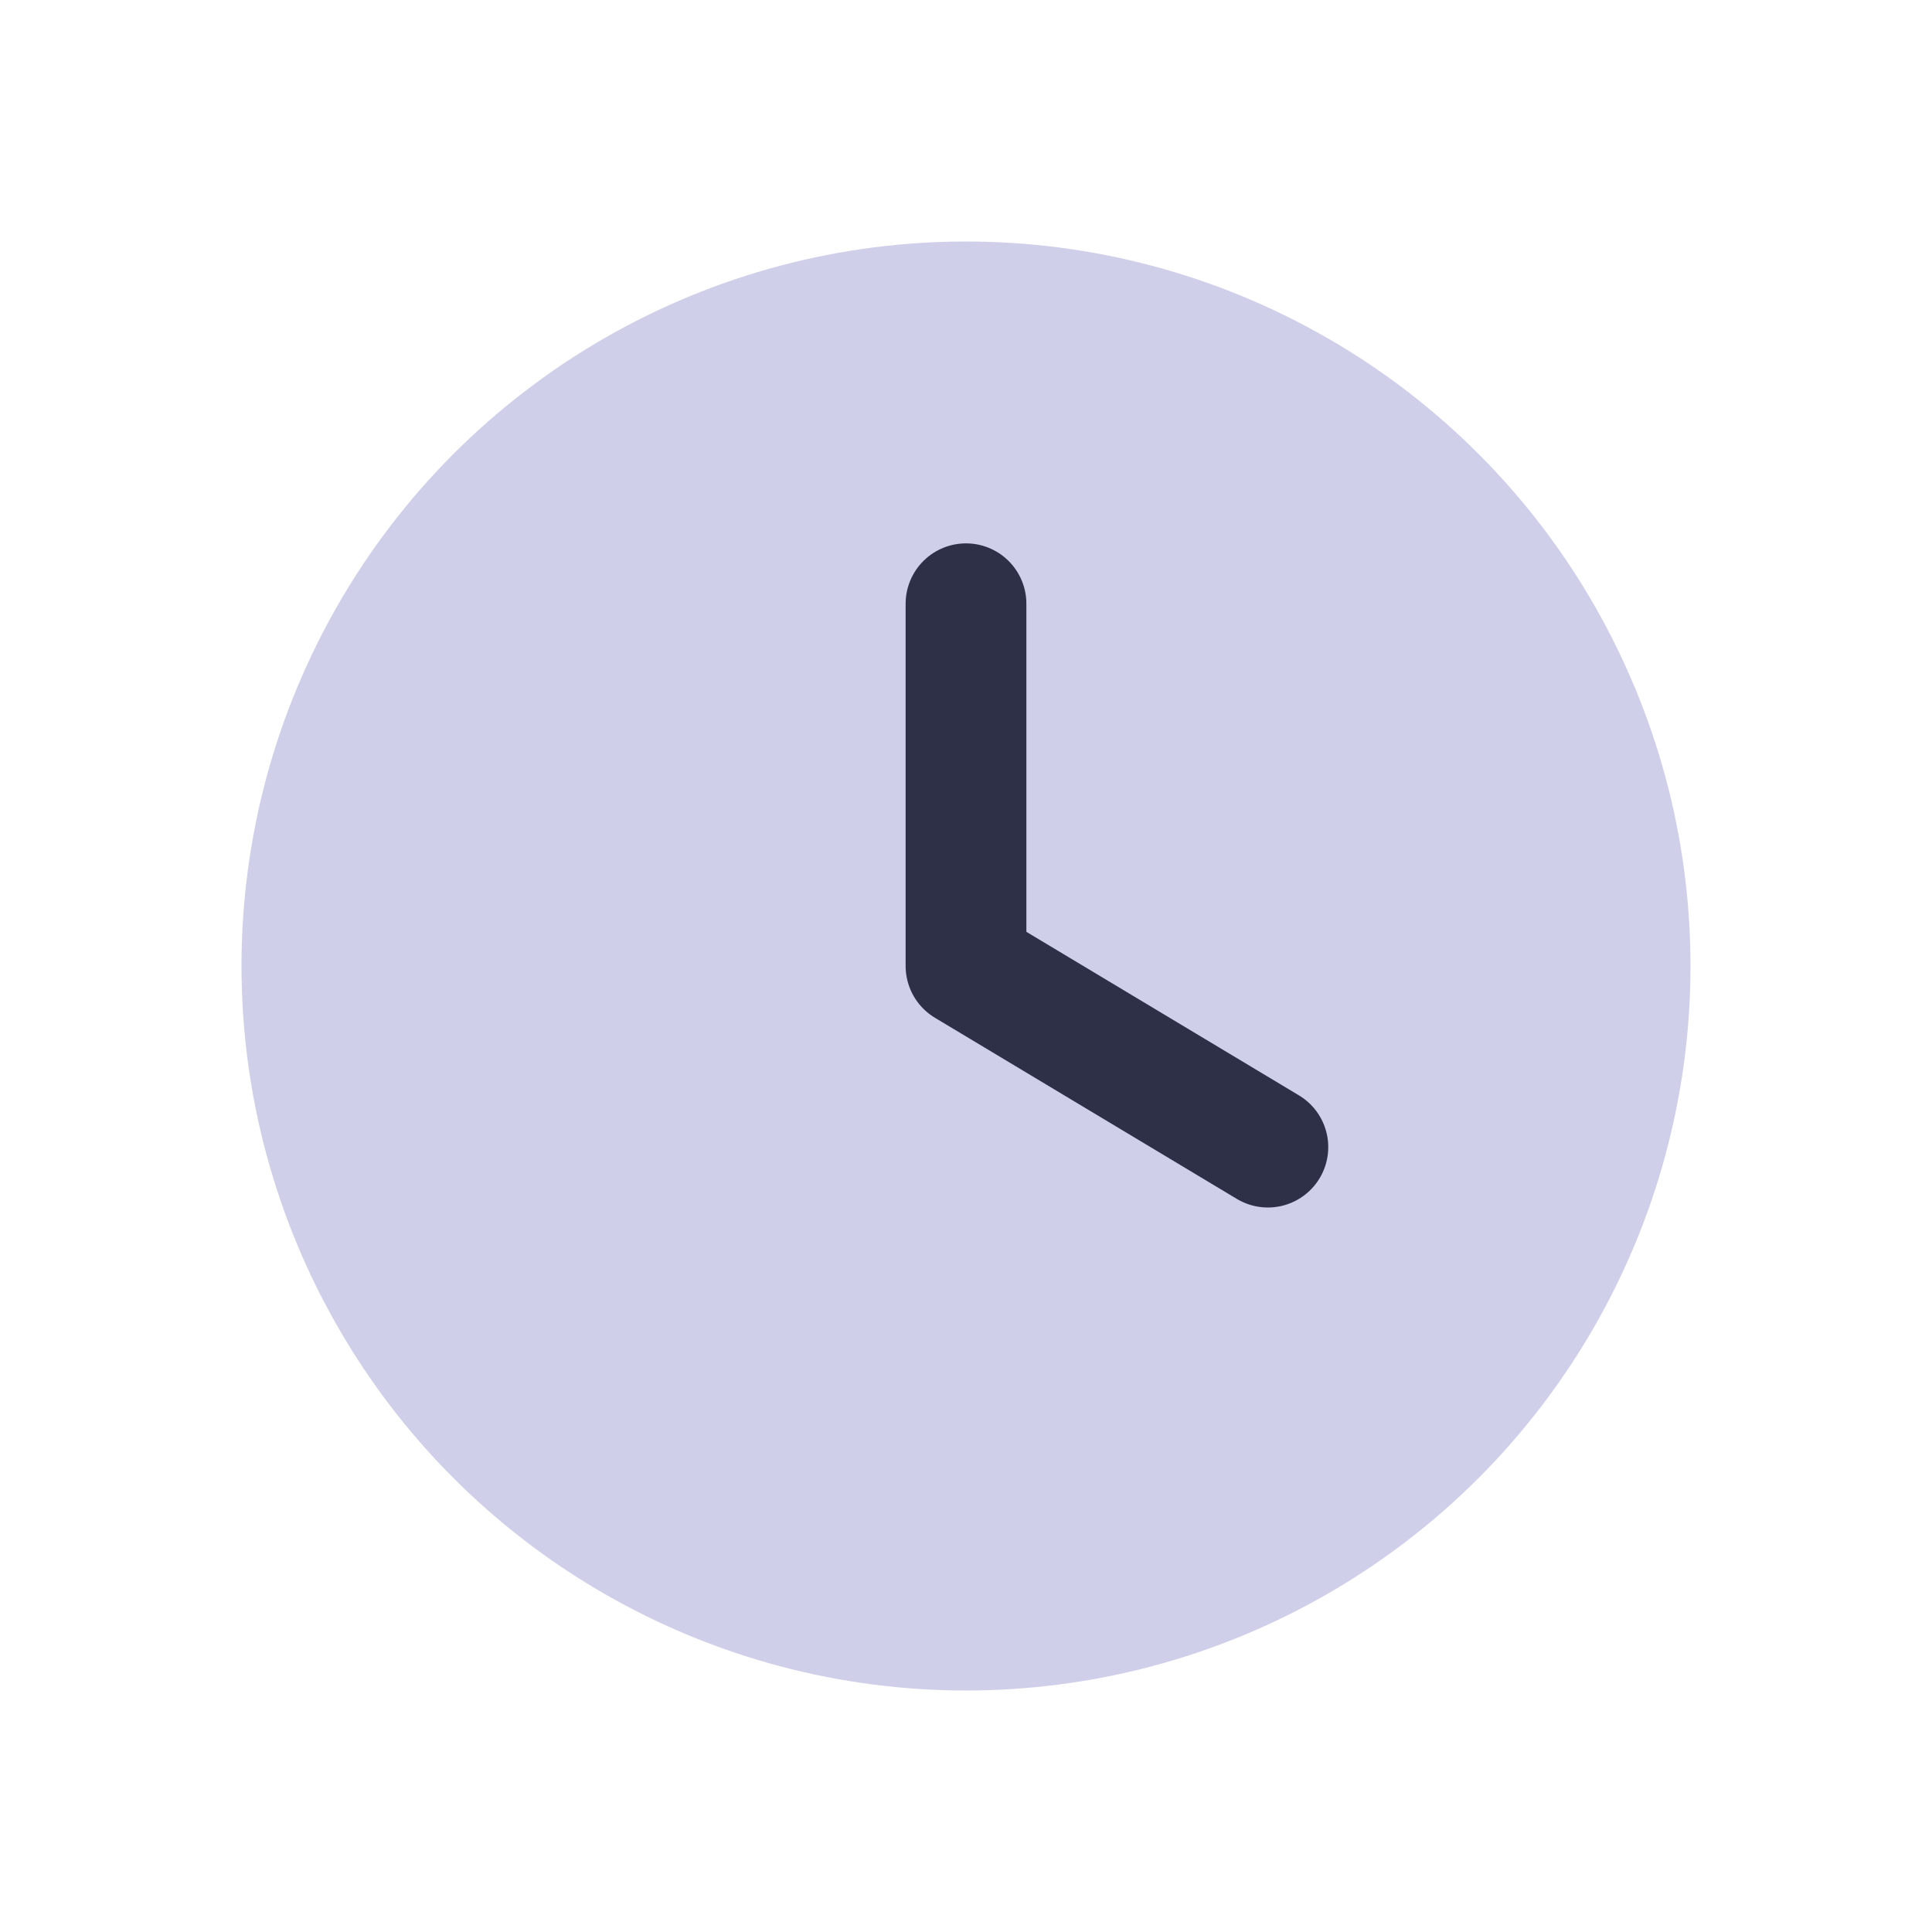 <?xml version="1.0" encoding="UTF-8"?>
<svg xmlns="http://www.w3.org/2000/svg" width="32" height="32" viewBox="0 0 32 32"><circle cx="16" cy="16" r="12" fill="#CFCFEA"/><path d="M16 16v-6M16 16l5 3" stroke="#2D3047" stroke-width="2" stroke-linecap="round"/></svg>